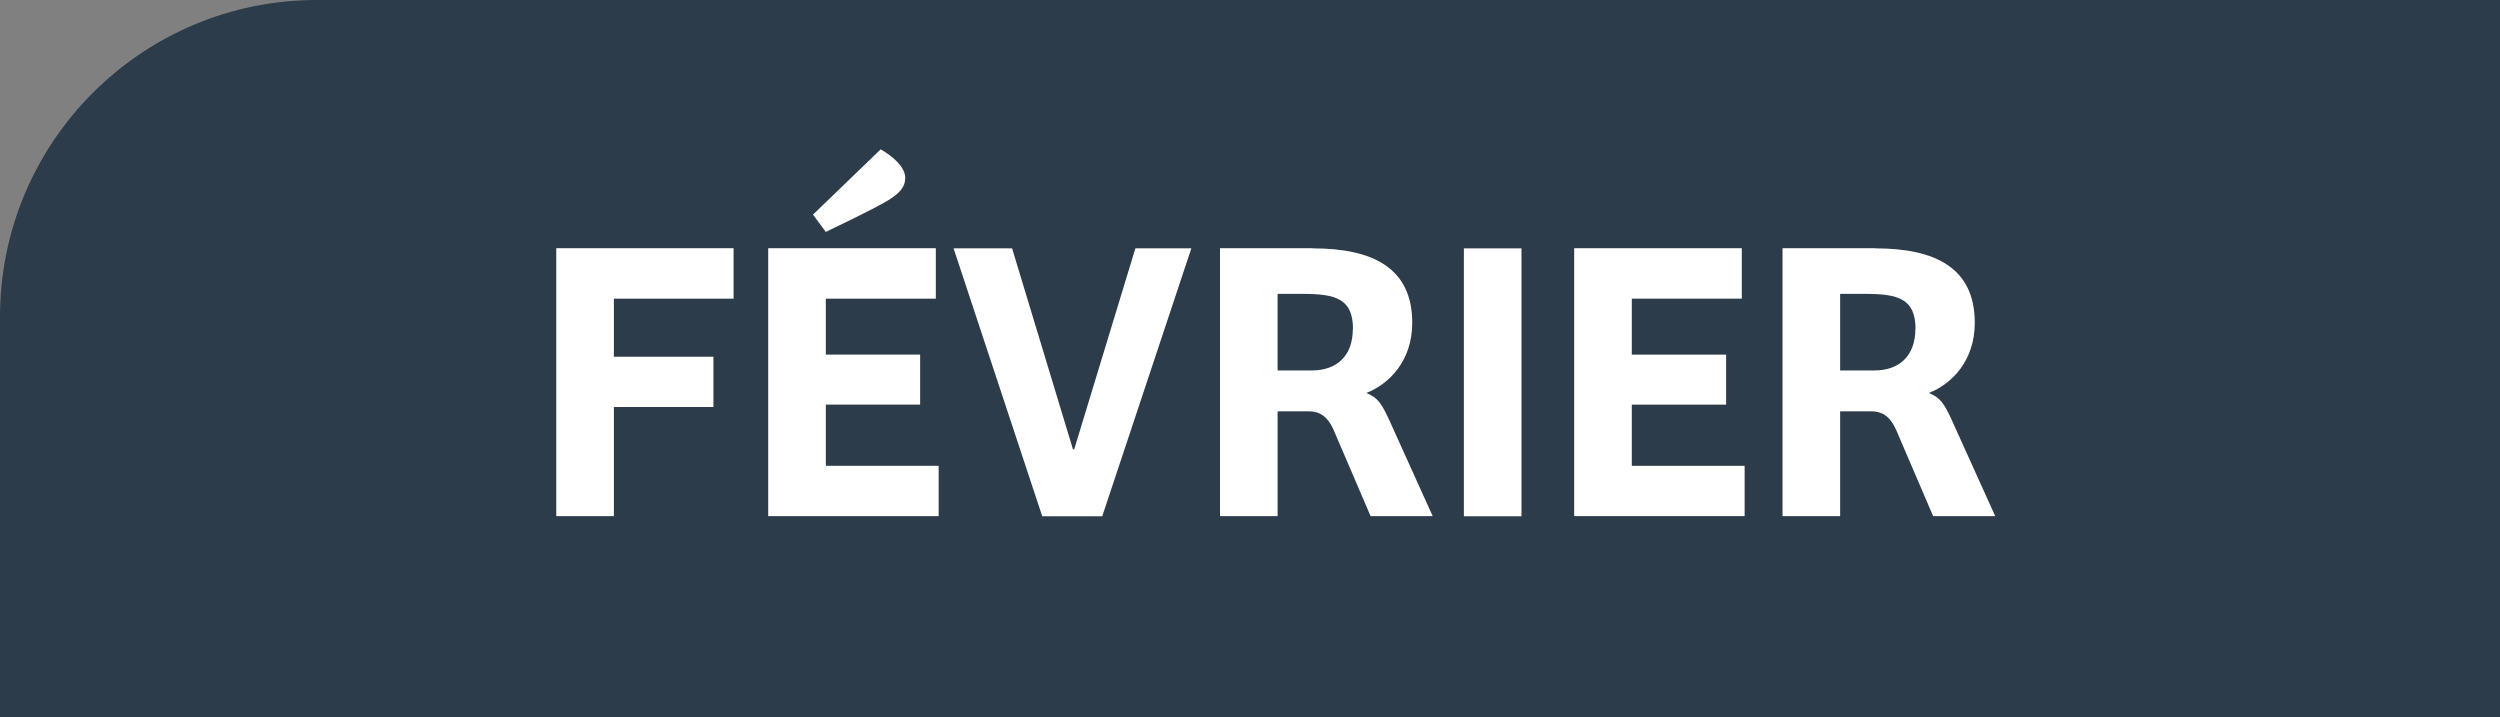 <?xml version="1.0" encoding="UTF-8"?><svg id="Calque_2" xmlns="http://www.w3.org/2000/svg" viewBox="0 0 167.5 48.04"><rect x="0" y="0" width="167.5" height="48.04" fill="#808080" stroke="none"/><defs><style>.cls-1{fill:#2c3c4b;}.cls-1,.cls-2{stroke-width:0px;}.cls-2{fill:#fff;}</style></defs><g id="Calque_1-2"><path class="cls-1" d="m21.23,0h146.27v48.04H0v-26.81C0,9.51,9.51,0,21.23,0Z"/><path class="cls-2" d="m49.15,16.64v3.37h-8.02v3.89h6.67v3.37h-6.67v7.31h-3.86v-17.95h11.88Z"/><path class="cls-2" d="m62.7,16.64v3.37h-7.37v3.75h6.32v3.35h-6.32v4.1h7.56v3.37h-11.42v-17.95h11.23Zm-3.7-6.64c.84.49,1.65,1.19,1.65,1.92,0,.62-.38,1.03-1.16,1.51-1.13.67-2.89,1.48-4.16,2.11l-.86-1.16,4.53-4.37Z"/><path class="cls-2" d="m67.81,16.64l4.08,13.47h.08l4.1-13.47h3.75l-5.97,17.95h-4.02l-5.94-17.95h3.91Z"/><path class="cls-2" d="m87.95,16.64c4.02,0,6.67,1.3,6.67,4.99,0,2.54-1.54,4.1-3.08,4.7.78.3,1.05.76,1.51,1.75l2.94,6.5h-4.16l-2.48-5.78c-.35-.78-.81-1.24-1.67-1.24h-2.08v7.02h-3.86v-17.95h6.21Zm2.7,5.4c0-2.02-1.16-2.35-3.35-2.35h-1.7v5.13h2.29c1.7,0,2.75-1,2.75-2.78Z"/><path class="cls-2" d="m101.94,16.64v17.95h-3.86v-17.95h3.86Z"/><path class="cls-2" d="m116.7,16.64v3.37h-7.37v3.75h6.32v3.35h-6.32v4.1h7.56v3.37h-11.42v-17.95h11.23Z"/><path class="cls-2" d="m125.64,16.64c4.02,0,6.67,1.3,6.67,4.99,0,2.54-1.54,4.1-3.08,4.7.78.3,1.05.76,1.51,1.75l2.94,6.5h-4.16l-2.48-5.78c-.35-.78-.81-1.24-1.67-1.24h-2.08v7.02h-3.86v-17.95h6.21Zm2.7,5.4c0-2.02-1.16-2.35-3.35-2.35h-1.7v5.13h2.29c1.7,0,2.75-1,2.75-2.78Z"/></g></svg>